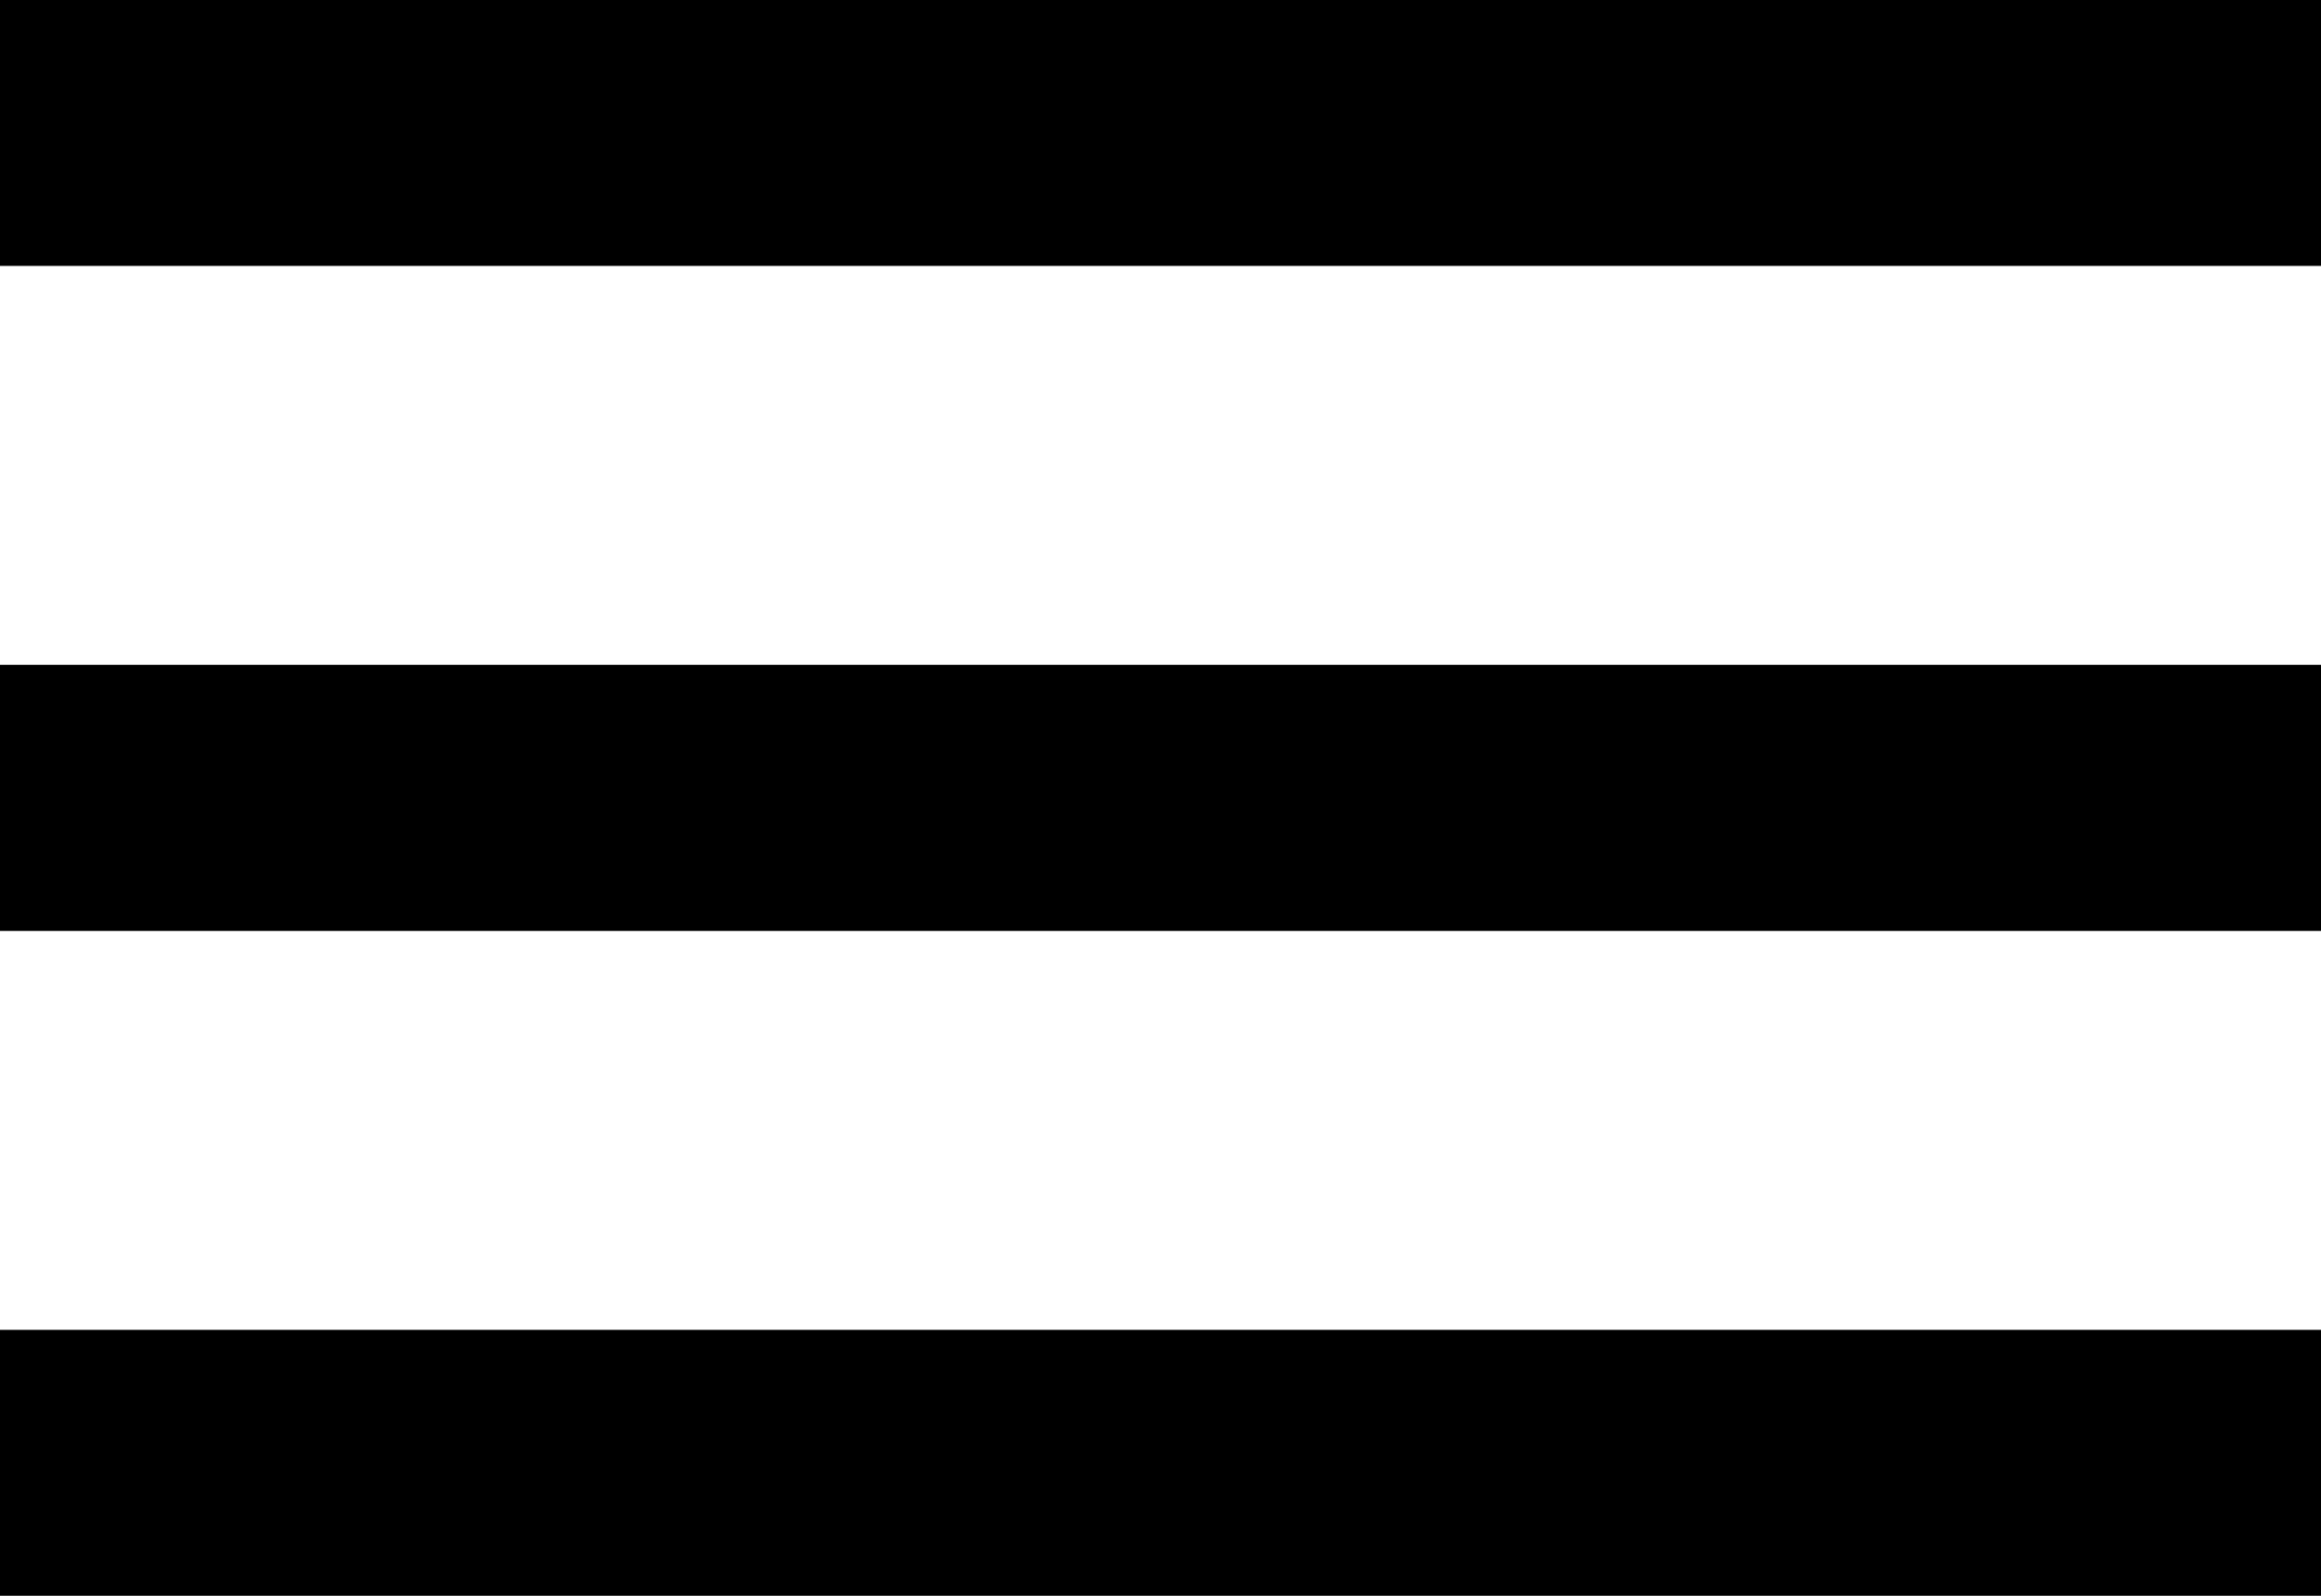 <svg width="16" height="11" viewBox="0 0 16 11" fill="none" xmlns="http://www.w3.org/2000/svg">
    <path d="M0 11V9.167H16V11H0ZM0 6.417V4.583H16V6.417H0ZM0 1.833V0H16V1.833H0Z" fill="black"/>
</svg>
